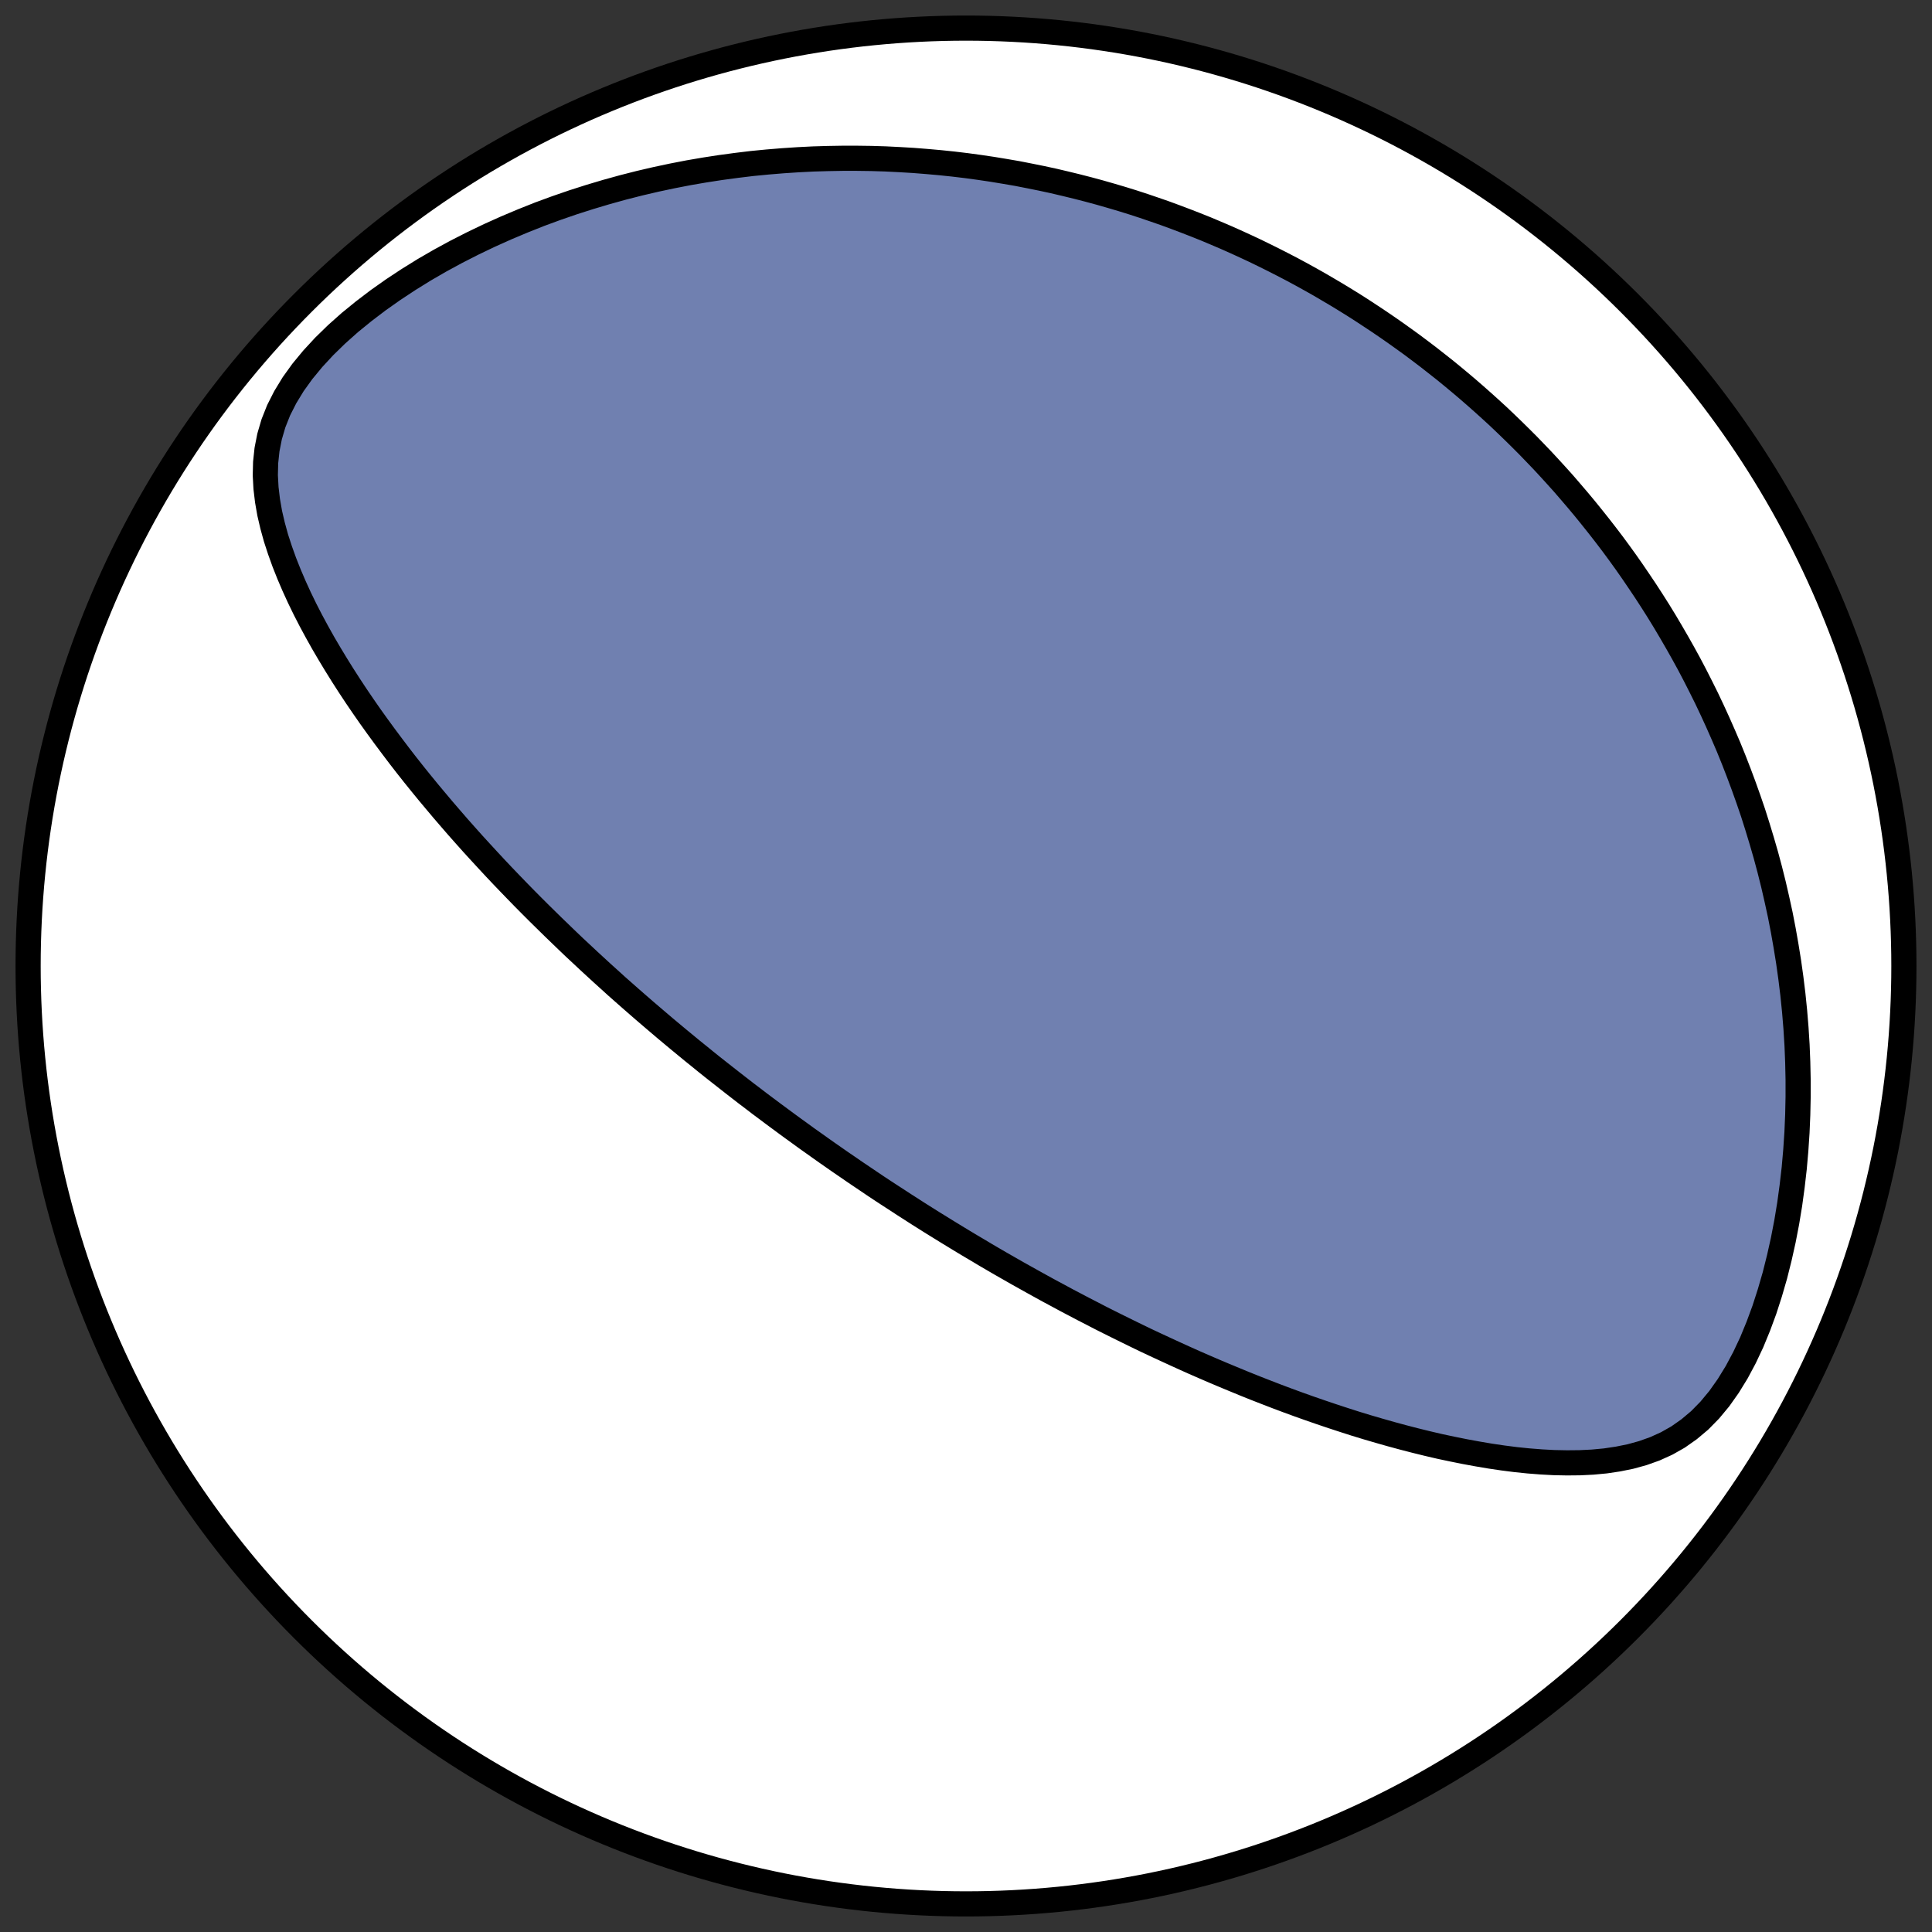 <?xml version="1.0" encoding="utf-8" standalone="no"?>
<!DOCTYPE svg PUBLIC "-//W3C//DTD SVG 1.1//EN"
  "http://www.w3.org/Graphics/SVG/1.1/DTD/svg11.dtd">
<!-- Created with matplotlib (https://matplotlib.org/) -->
<svg height="30.722pt" version="1.1" viewBox="0 0 30.722 30.722" width="30.722pt" xmlns="http://www.w3.org/2000/svg" xmlns:xlink="http://www.w3.org/1999/xlink">
 <rect x="0" y="0" width="30.722" height="30.722" fill="#333333" stroke="none"/>
 <defs>
  <style type="text/css">
*{stroke-linecap:butt;stroke-linejoin:round;}
  </style>
 </defs>
 <g id="figure_1">
  <g id="patch_1">
   <path d="M 0 30.722 
L 30.722 30.722 
L 30.722 0 
L 0 0 
z
" style="fill:none;"/>
  </g>
  <g id="axes_1">
   <g id="patch_2">
    <path clip-path="url(#p162ea6ee92)" d="M 15.361 30.275 
C 19.316 30.275 23.11 28.704 25.907 25.907 
C 28.704 23.11 30.275 19.316 30.275 15.361 
C 30.275 11.406 28.704 7.612 25.907 4.816 
C 23.11 2.019 19.316 0.447 15.361 0.447 
C 11.406 0.447 7.612 2.019 4.816 4.816 
C 2.019 7.612 0.447 11.406 0.447 15.361 
C 0.447 19.316 2.019 23.11 4.816 25.907 
C 7.612 28.704 11.406 30.275 15.361 30.275 
z
" style="fill:#ffffff;stroke:#000000;stroke-linejoin:miter;stroke-width:0.4;"/>
   </g>
   <g id="patch_3">
    <path clip-path="url(#p162ea6ee92)" d="M 13.046 18.256 
L 12.938 18.179 
L 12.829 18.102 
L 12.722 18.024 
L 12.614 17.946 
L 12.506 17.867 
L 12.399 17.788 
L 12.292 17.709 
L 12.184 17.628 
L 12.077 17.548 
L 11.97 17.466 
L 11.863 17.385 
L 11.756 17.302 
L 11.649 17.219 
L 11.542 17.135 
L 11.435 17.051 
L 11.327 16.966 
L 11.22 16.88 
L 11.113 16.793 
L 11.005 16.706 
L 10.897 16.617 
L 10.789 16.528 
L 10.681 16.438 
L 10.572 16.347 
L 10.464 16.255 
L 10.355 16.162 
L 10.245 16.068 
L 10.136 15.973 
L 10.026 15.877 
L 9.916 15.78 
L 9.805 15.682 
L 9.695 15.582 
L 9.583 15.481 
L 9.472 15.379 
L 9.36 15.276 
L 9.248 15.171 
L 9.135 15.066 
L 9.022 14.958 
L 8.909 14.849 
L 8.795 14.739 
L 8.681 14.627 
L 8.566 14.514 
L 8.451 14.399 
L 8.336 14.283 
L 8.22 14.164 
L 8.104 14.044 
L 7.988 13.923 
L 7.871 13.799 
L 7.755 13.674 
L 7.638 13.547 
L 7.52 13.418 
L 7.403 13.287 
L 7.285 13.154 
L 7.168 13.019 
L 7.05 12.882 
L 6.933 12.743 
L 6.815 12.602 
L 6.698 12.459 
L 6.581 12.314 
L 6.464 12.166 
L 6.348 12.016 
L 6.233 11.864 
L 6.118 11.71 
L 6.004 11.554 
L 5.89 11.395 
L 5.778 11.234 
L 5.667 11.071 
L 5.558 10.906 
L 5.45 10.738 
L 5.344 10.568 
L 5.24 10.396 
L 5.138 10.222 
L 5.039 10.045 
L 4.943 9.867 
L 4.85 9.686 
L 4.761 9.503 
L 4.676 9.317 
L 4.596 9.13 
L 4.521 8.941 
L 4.452 8.749 
L 4.389 8.556 
L 4.335 8.36 
L 4.289 8.163 
L 4.254 7.963 
L 4.23 7.762 
L 4.219 7.559 
L 4.224 7.354 
L 4.246 7.148 
L 4.287 6.94 
L 4.348 6.732 
L 4.431 6.523 
L 4.536 6.316 
L 4.662 6.109 
L 4.808 5.906 
L 4.974 5.705 
L 5.156 5.508 
L 5.353 5.316 
L 5.563 5.129 
L 5.784 4.949 
L 6.014 4.774 
L 6.252 4.606 
L 6.496 4.445 
L 6.746 4.29 
L 7 4.143 
L 7.258 4.003 
L 7.519 3.87 
L 7.782 3.744 
L 8.047 3.625 
L 8.313 3.513 
L 8.579 3.407 
L 8.846 3.309 
L 9.113 3.217 
L 9.379 3.132 
L 9.644 3.053 
L 9.908 2.98 
L 10.171 2.913 
L 10.433 2.852 
L 10.692 2.797 
L 10.95 2.747 
L 11.206 2.703 
L 11.459 2.664 
L 11.711 2.63 
L 11.959 2.6 
L 12.206 2.576 
L 12.449 2.556 
L 12.691 2.54 
L 12.929 2.528 
L 13.165 2.521 
L 13.398 2.517 
L 13.628 2.517 
L 13.855 2.52 
L 14.08 2.527 
L 14.302 2.538 
L 14.521 2.551 
L 14.737 2.568 
L 14.95 2.587 
L 15.161 2.609 
L 15.369 2.634 
L 15.575 2.662 
L 15.777 2.692 
L 15.977 2.725 
L 16.175 2.759 
L 16.369 2.797 
L 16.562 2.836 
L 16.752 2.877 
L 16.939 2.921 
L 17.124 2.966 
L 17.307 3.013 
L 17.488 3.062 
L 17.666 3.113 
L 17.842 3.165 
L 18.016 3.219 
L 18.188 3.275 
L 18.358 3.333 
L 18.525 3.391 
L 18.691 3.452 
L 18.855 3.514 
L 19.017 3.577 
L 19.177 3.641 
L 19.336 3.708 
L 19.493 3.775 
L 19.648 3.844 
L 19.801 3.914 
L 19.953 3.985 
L 20.103 4.058 
L 20.252 4.132 
L 20.399 4.207 
L 20.545 4.283 
L 20.69 4.361 
L 20.833 4.44 
L 20.975 4.52 
L 21.115 4.602 
L 21.254 4.684 
L 21.392 4.768 
L 21.529 4.853 
L 21.665 4.94 
L 21.799 5.028 
L 21.933 5.117 
L 22.065 5.207 
L 22.197 5.299 
L 22.327 5.392 
L 22.457 5.486 
L 22.585 5.582 
L 22.713 5.679 
L 22.839 5.778 
L 22.965 5.877 
L 23.09 5.979 
L 23.214 6.082 
L 23.337 6.186 
L 23.459 6.292 
L 23.581 6.4 
L 23.702 6.509 
L 23.822 6.619 
L 23.941 6.732 
L 24.059 6.846 
L 24.177 6.962 
L 24.294 7.079 
L 24.41 7.199 
L 24.526 7.32 
L 24.64 7.443 
L 24.754 7.568 
L 24.868 7.695 
L 24.98 7.825 
L 25.092 7.956 
L 25.203 8.089 
L 25.313 8.225 
L 25.423 8.363 
L 25.532 8.503 
L 25.64 8.645 
L 25.747 8.79 
L 25.853 8.937 
L 25.958 9.087 
L 26.062 9.24 
L 26.166 9.395 
L 26.268 9.552 
L 26.37 9.713 
L 26.47 9.876 
L 26.569 10.043 
L 26.667 10.212 
L 26.764 10.384 
L 26.86 10.559 
L 26.954 10.738 
L 27.046 10.919 
L 27.138 11.104 
L 27.227 11.292 
L 27.315 11.484 
L 27.401 11.679 
L 27.486 11.877 
L 27.568 12.079 
L 27.648 12.285 
L 27.726 12.494 
L 27.802 12.707 
L 27.876 12.923 
L 27.946 13.144 
L 28.014 13.368 
L 28.08 13.596 
L 28.142 13.827 
L 28.201 14.063 
L 28.256 14.302 
L 28.309 14.545 
L 28.357 14.792 
L 28.401 15.042 
L 28.442 15.296 
L 28.478 15.553 
L 28.51 15.814 
L 28.537 16.079 
L 28.559 16.346 
L 28.576 16.617 
L 28.587 16.89 
L 28.593 17.166 
L 28.593 17.445 
L 28.587 17.726 
L 28.575 18.008 
L 28.556 18.293 
L 28.531 18.578 
L 28.498 18.864 
L 28.459 19.15 
L 28.412 19.435 
L 28.357 19.72 
L 28.294 20.002 
L 28.224 20.281 
L 28.144 20.557 
L 28.057 20.827 
L 27.96 21.09 
L 27.855 21.345 
L 27.74 21.589 
L 27.616 21.821 
L 27.482 22.039 
L 27.34 22.24 
L 27.188 22.423 
L 27.028 22.586 
L 26.859 22.728 
L 26.684 22.851 
L 26.502 22.954 
L 26.314 23.039 
L 26.123 23.107 
L 25.927 23.161 
L 25.729 23.201 
L 25.528 23.231 
L 25.326 23.25 
L 25.123 23.26 
L 24.919 23.262 
L 24.714 23.258 
L 24.51 23.247 
L 24.305 23.231 
L 24.101 23.21 
L 23.898 23.184 
L 23.695 23.154 
L 23.494 23.12 
L 23.293 23.083 
L 23.094 23.043 
L 22.896 23.001 
L 22.699 22.955 
L 22.504 22.907 
L 22.311 22.857 
L 22.119 22.805 
L 21.929 22.751 
L 21.741 22.696 
L 21.554 22.639 
L 21.37 22.58 
L 21.187 22.52 
L 21.006 22.459 
L 20.827 22.397 
L 20.65 22.334 
L 20.475 22.27 
L 20.302 22.205 
L 20.131 22.139 
L 19.962 22.073 
L 19.795 22.006 
L 19.63 21.938 
L 19.466 21.87 
L 19.305 21.802 
L 19.145 21.733 
L 18.987 21.664 
L 18.831 21.594 
L 18.677 21.524 
L 18.525 21.454 
L 18.374 21.384 
L 18.225 21.314 
L 18.078 21.243 
L 17.933 21.172 
L 17.789 21.101 
L 17.646 21.03 
L 17.505 20.959 
L 17.366 20.887 
L 17.228 20.816 
L 17.091 20.744 
L 16.956 20.673 
L 16.823 20.601 
L 16.69 20.53 
L 16.559 20.458 
L 16.429 20.386 
L 16.3 20.314 
L 16.173 20.243 
L 16.047 20.171 
L 15.921 20.099 
L 15.797 20.027 
L 15.674 19.955 
L 15.552 19.882 
L 15.43 19.81 
L 15.31 19.738 
L 15.19 19.665 
L 15.072 19.593 
L 14.954 19.52 
L 14.837 19.448 
L 14.721 19.375 
L 14.605 19.302 
L 14.49 19.228 
L 14.376 19.155 
L 14.263 19.081 
L 14.15 19.008 
L 14.037 18.934 
L 13.925 18.86 
L 13.814 18.785 
L 13.703 18.71 
L 13.593 18.636 
L 13.483 18.56 
L 13.373 18.485 
L 13.264 18.409 
L 13.155 18.333 
L 13.046 18.256 
z
" style="fill:#7080b0;stroke:#000000;stroke-linejoin:miter;stroke-width:0.4;"/>
   </g>
  </g>
 </g>
 <defs>
  <clipPath id="p162ea6ee92">
   <rect height="30.722" width="30.722" x="0" y="0"/>
  </clipPath>
 </defs>
</svg>
